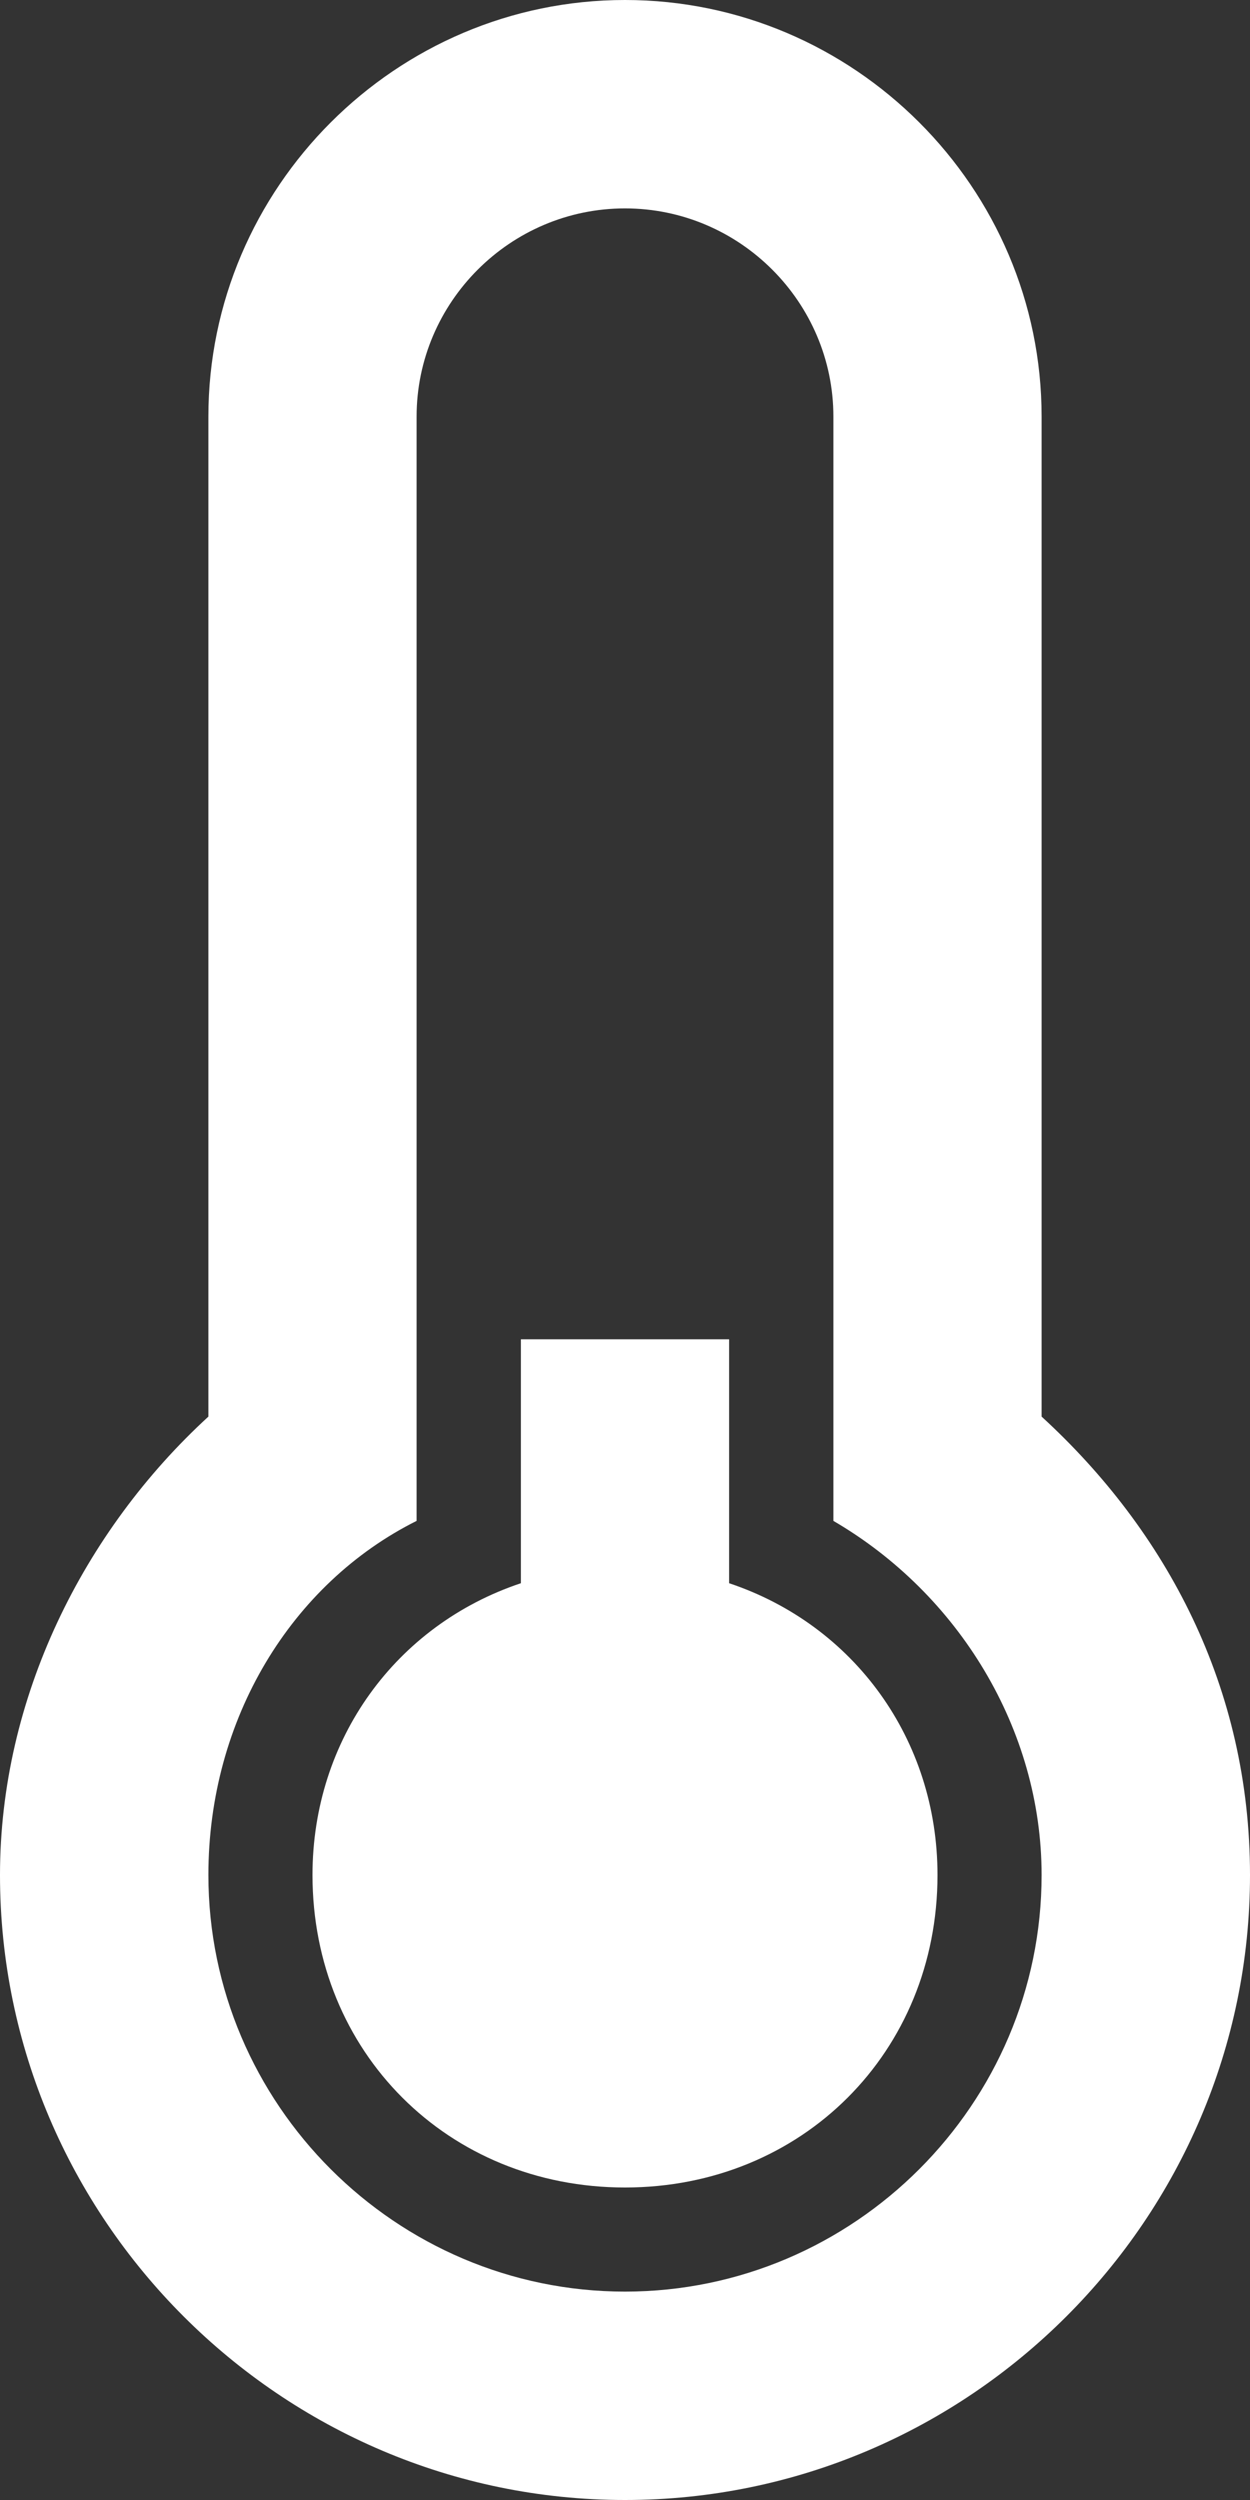 <svg width="7" height="14" viewBox="0 0 7 14" fill="none" xmlns="http://www.w3.org/2000/svg">
<rect x="0" y="0" width="7" height="14" fill="#333333" stroke="none"/>
<path d="M5.833 7.933V2.333C5.833 1.05 4.783 0 3.5 0C2.217 0 1.167 1.05 1.167 2.333V7.933C0.467 8.575 0 9.508 0 10.5C0 12.425 1.575 14 3.5 14C5.425 14 7 12.425 7 10.5C7 9.45 6.533 8.575 5.833 7.933ZM3.5 12.833C2.217 12.833 1.167 11.783 1.167 10.5C1.167 9.625 1.633 8.867 2.333 8.517V2.333C2.333 1.692 2.858 1.167 3.5 1.167C4.142 1.167 4.667 1.692 4.667 2.333V8.517C5.367 8.925 5.833 9.683 5.833 10.5C5.833 11.783 4.783 12.833 3.5 12.833Z" fill="white"/>
<path d="M4.083 8.866V7.5H2.917V8.866C2.217 9.1 1.75 9.741 1.75 10.5C1.75 11.491 2.508 12.25 3.5 12.25C4.492 12.25 5.25 11.491 5.25 10.5C5.25 9.741 4.783 9.1 4.083 8.866Z" fill="white"/>
</svg>
